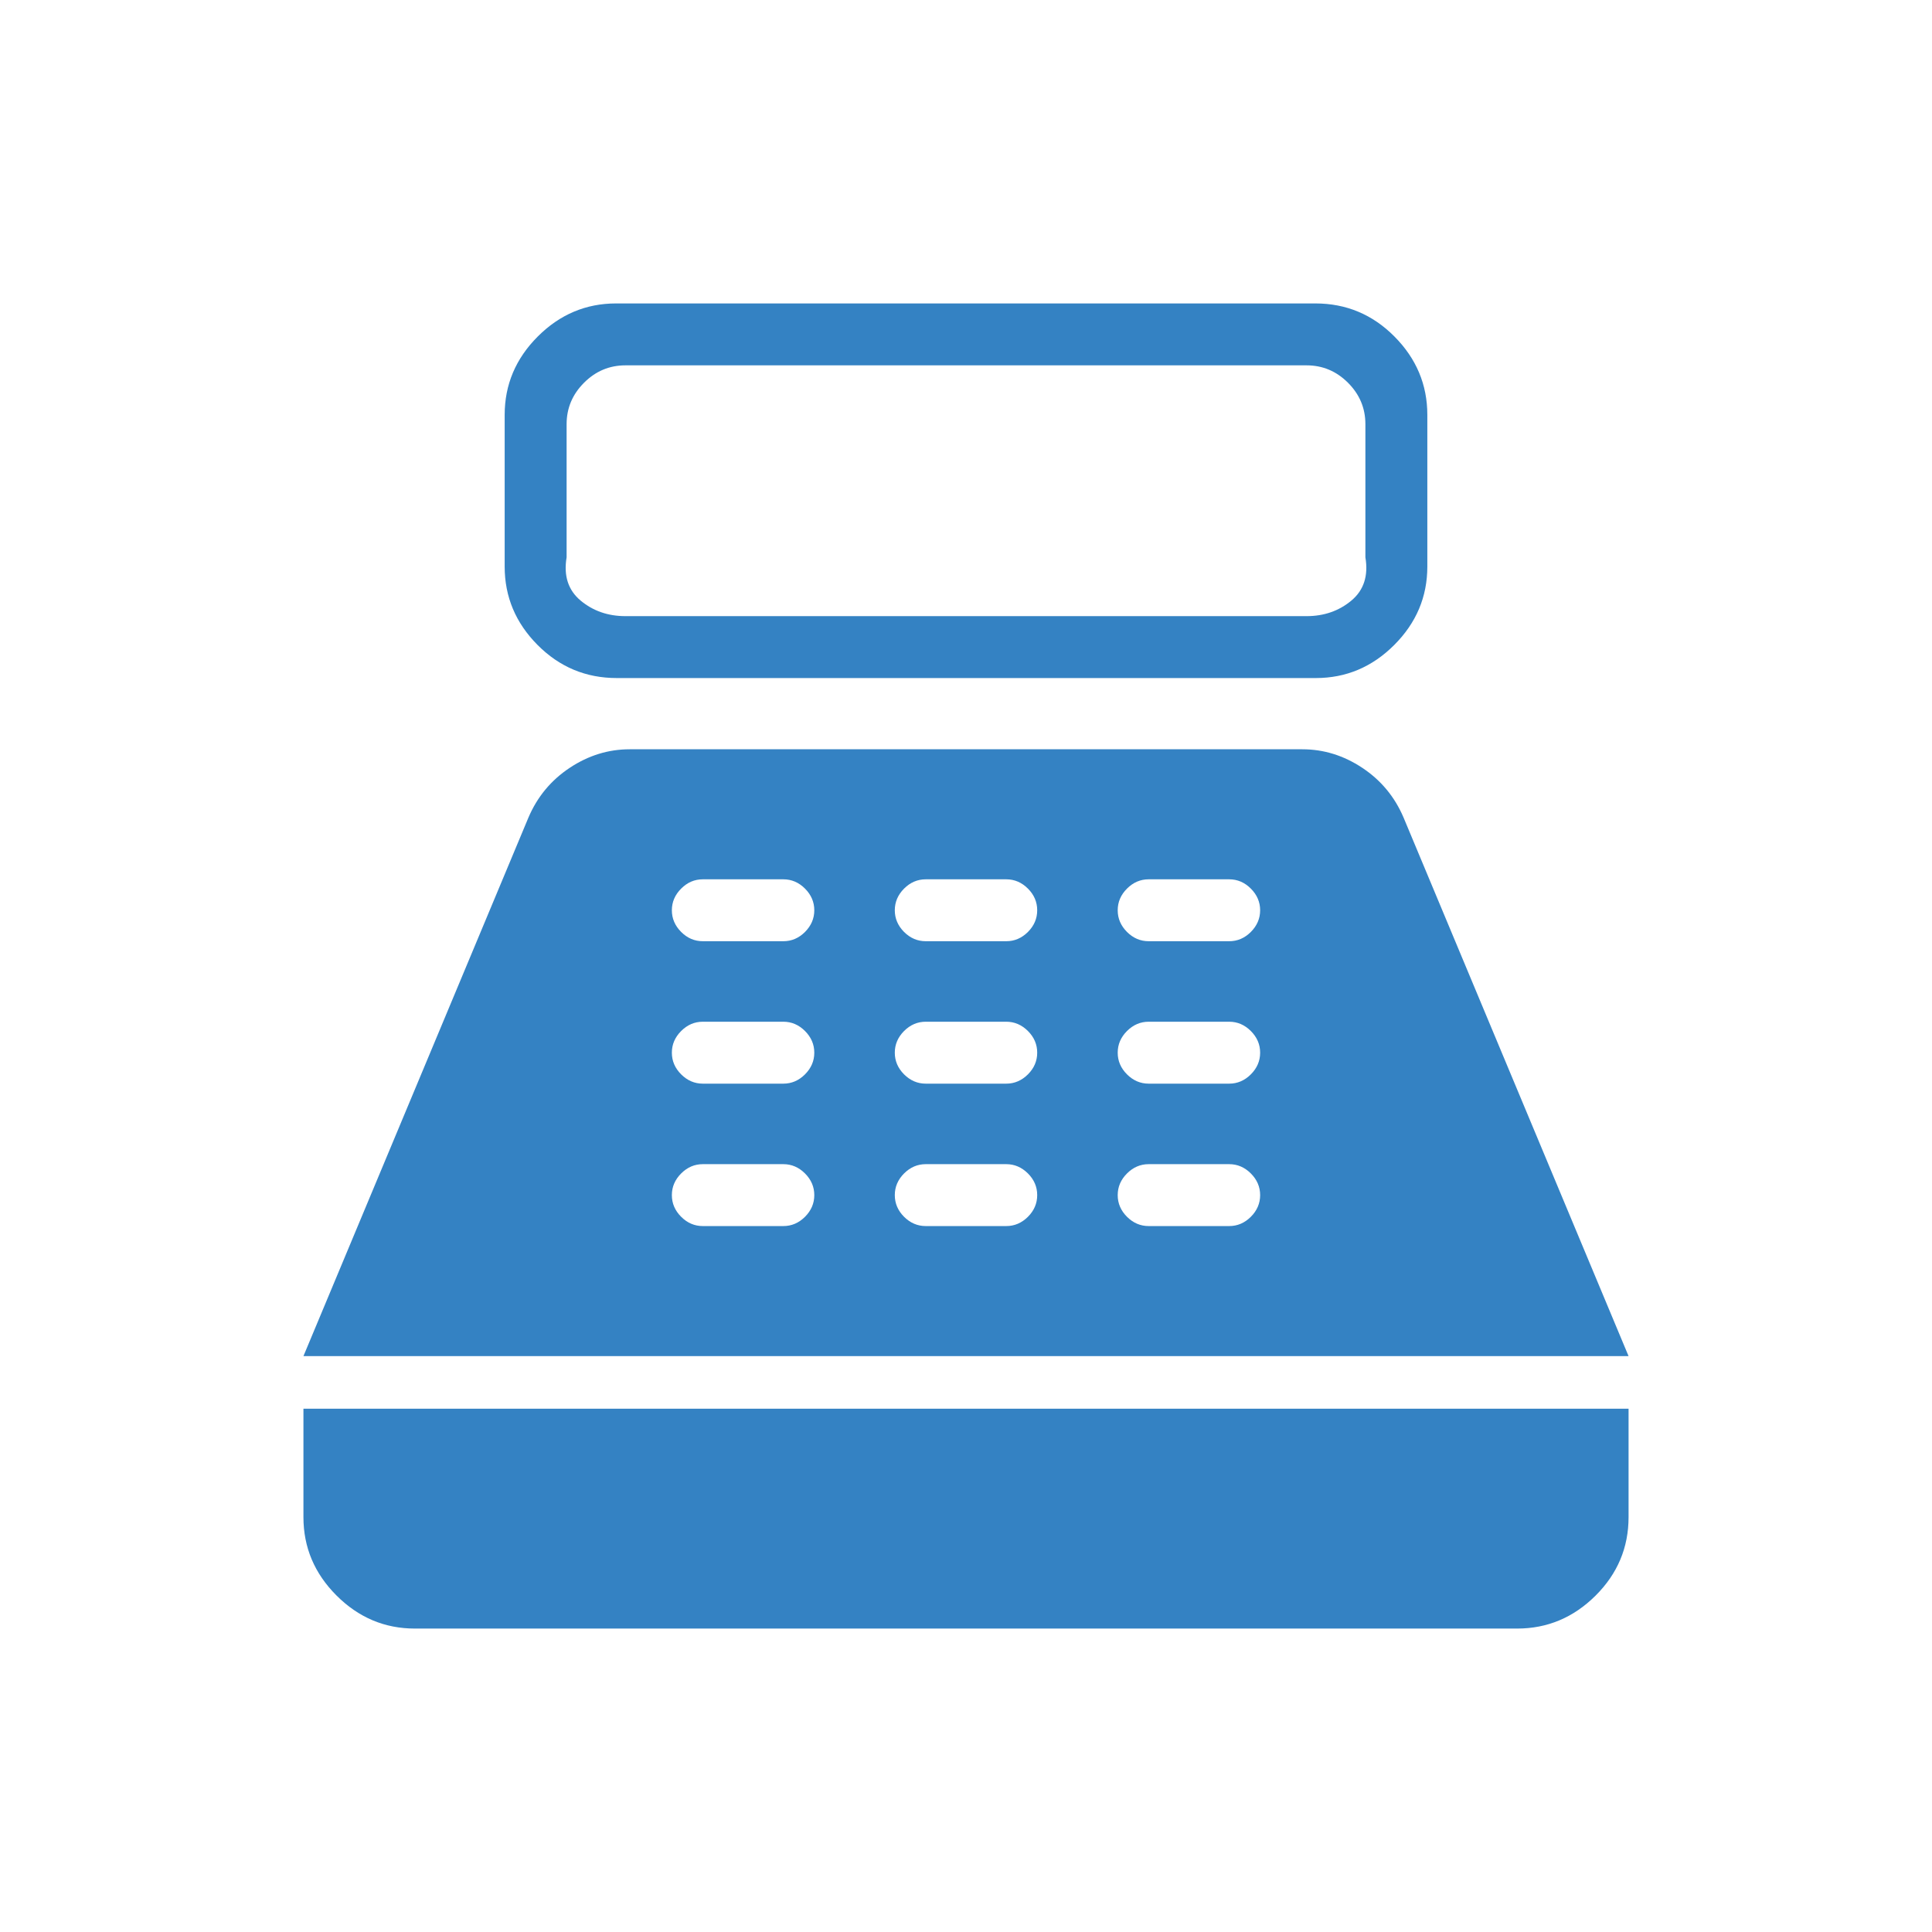 <svg width="69" height="69" viewBox="0 0 69 69" fill="none" xmlns="http://www.w3.org/2000/svg">
<mask id="mask0_59_322" style="mask-type:alpha" maskUnits="userSpaceOnUse" x="0" y="0" width="69" height="69">
<rect width="69" height="69" fill="#D9D9D9"/>
</mask>
<g mask="url(#mask0_59_322)">
<path d="M22.026 24.216C20.924 24.216 19.982 23.822 19.199 23.035C18.416 22.247 18.024 21.314 18.024 20.236V14.817C18.024 13.739 18.418 12.806 19.206 12.018C19.994 11.23 20.927 10.837 22.005 10.837H46.975C48.076 10.837 49.018 11.23 49.801 12.018C50.584 12.806 50.976 13.739 50.976 14.817V20.236C50.976 21.314 50.582 22.247 49.794 23.035C49.007 23.822 48.074 24.216 46.995 24.216H22.026ZM22.337 22.005H46.663C47.286 22.005 47.82 21.819 48.264 21.449C48.708 21.078 48.875 20.563 48.764 19.904V15.149C48.764 14.578 48.557 14.085 48.143 13.67C47.728 13.255 47.235 13.048 46.663 13.048H22.337C21.765 13.048 21.272 13.255 20.858 13.67C20.443 14.085 20.236 14.578 20.236 15.149V19.904C20.125 20.563 20.292 21.078 20.736 21.449C21.18 21.819 21.714 22.005 22.337 22.005ZM14.817 58.163C13.739 58.163 12.806 57.77 12.018 56.982C11.23 56.194 10.837 55.261 10.837 54.183V50.312H58.163V54.183C58.163 55.27 57.77 56.206 56.982 56.989C56.194 57.772 55.261 58.163 54.183 58.163H14.817ZM10.837 48.433L18.871 29.203C19.187 28.459 19.679 27.866 20.346 27.423C21.012 26.981 21.726 26.76 22.486 26.76H46.514C47.274 26.76 47.988 26.981 48.654 27.423C49.321 27.866 49.813 28.459 50.129 29.203L58.163 48.433H10.837ZM25.101 43.788H27.976C28.271 43.788 28.529 43.678 28.75 43.457C28.971 43.236 29.082 42.978 29.082 42.683C29.082 42.388 28.971 42.13 28.75 41.909C28.529 41.688 28.271 41.577 27.976 41.577H25.101C24.806 41.577 24.548 41.688 24.327 41.909C24.106 42.13 23.995 42.388 23.995 42.683C23.995 42.978 24.106 43.236 24.327 43.457C24.548 43.678 24.806 43.788 25.101 43.788ZM25.101 38.702H27.976C28.271 38.702 28.529 38.591 28.75 38.37C28.971 38.149 29.082 37.891 29.082 37.596C29.082 37.301 28.971 37.043 28.75 36.822C28.529 36.601 28.271 36.49 27.976 36.49H25.101C24.806 36.49 24.548 36.601 24.327 36.822C24.106 37.043 23.995 37.301 23.995 37.596C23.995 37.891 24.106 38.149 24.327 38.37C24.548 38.591 24.806 38.702 25.101 38.702ZM25.101 33.615H27.976C28.271 33.615 28.529 33.505 28.75 33.284C28.971 33.062 29.082 32.804 29.082 32.51C29.082 32.215 28.971 31.957 28.75 31.736C28.529 31.514 28.271 31.404 27.976 31.404H25.101C24.806 31.404 24.548 31.514 24.327 31.736C24.106 31.957 23.995 32.215 23.995 32.51C23.995 32.804 24.106 33.062 24.327 33.284C24.548 33.505 24.806 33.615 25.101 33.615ZM33.063 43.788H35.938C36.232 43.788 36.49 43.678 36.712 43.457C36.933 43.236 37.043 42.978 37.043 42.683C37.043 42.388 36.933 42.13 36.712 41.909C36.49 41.688 36.232 41.577 35.938 41.577H33.063C32.768 41.577 32.51 41.688 32.288 41.909C32.068 42.13 31.957 42.388 31.957 42.683C31.957 42.978 32.068 43.236 32.288 43.457C32.51 43.678 32.768 43.788 33.063 43.788ZM33.063 38.702H35.938C36.232 38.702 36.49 38.591 36.712 38.37C36.933 38.149 37.043 37.891 37.043 37.596C37.043 37.301 36.933 37.043 36.712 36.822C36.49 36.601 36.232 36.49 35.938 36.49H33.063C32.768 36.49 32.51 36.601 32.288 36.822C32.068 37.043 31.957 37.301 31.957 37.596C31.957 37.891 32.068 38.149 32.288 38.37C32.51 38.591 32.768 38.702 33.063 38.702ZM33.063 33.615H35.938C36.232 33.615 36.49 33.505 36.712 33.284C36.933 33.062 37.043 32.804 37.043 32.51C37.043 32.215 36.933 31.957 36.712 31.736C36.49 31.514 36.232 31.404 35.938 31.404H33.063C32.768 31.404 32.51 31.514 32.288 31.736C32.068 31.957 31.957 32.215 31.957 32.51C31.957 32.804 32.068 33.062 32.288 33.284C32.51 33.505 32.768 33.615 33.063 33.615ZM41.024 43.788H43.899C44.194 43.788 44.452 43.678 44.673 43.457C44.894 43.236 45.005 42.978 45.005 42.683C45.005 42.388 44.894 42.13 44.673 41.909C44.452 41.688 44.194 41.577 43.899 41.577H41.024C40.73 41.577 40.471 41.688 40.25 41.909C40.029 42.13 39.918 42.388 39.918 42.683C39.918 42.978 40.029 43.236 40.25 43.457C40.471 43.678 40.73 43.788 41.024 43.788ZM41.024 38.702H43.899C44.194 38.702 44.452 38.591 44.673 38.37C44.894 38.149 45.005 37.891 45.005 37.596C45.005 37.301 44.894 37.043 44.673 36.822C44.452 36.601 44.194 36.49 43.899 36.49H41.024C40.73 36.49 40.471 36.601 40.25 36.822C40.029 37.043 39.918 37.301 39.918 37.596C39.918 37.891 40.029 38.149 40.25 38.37C40.471 38.591 40.73 38.702 41.024 38.702ZM41.024 33.615H43.899C44.194 33.615 44.452 33.505 44.673 33.284C44.894 33.062 45.005 32.804 45.005 32.51C45.005 32.215 44.894 31.957 44.673 31.736C44.452 31.514 44.194 31.404 43.899 31.404H41.024C40.73 31.404 40.471 31.514 40.25 31.736C40.029 31.957 39.918 32.215 39.918 32.51C39.918 32.804 40.029 33.062 40.25 33.284C40.471 33.505 40.73 33.615 41.024 33.615Z" fill="#3482C3"/>
</g>
</svg>
